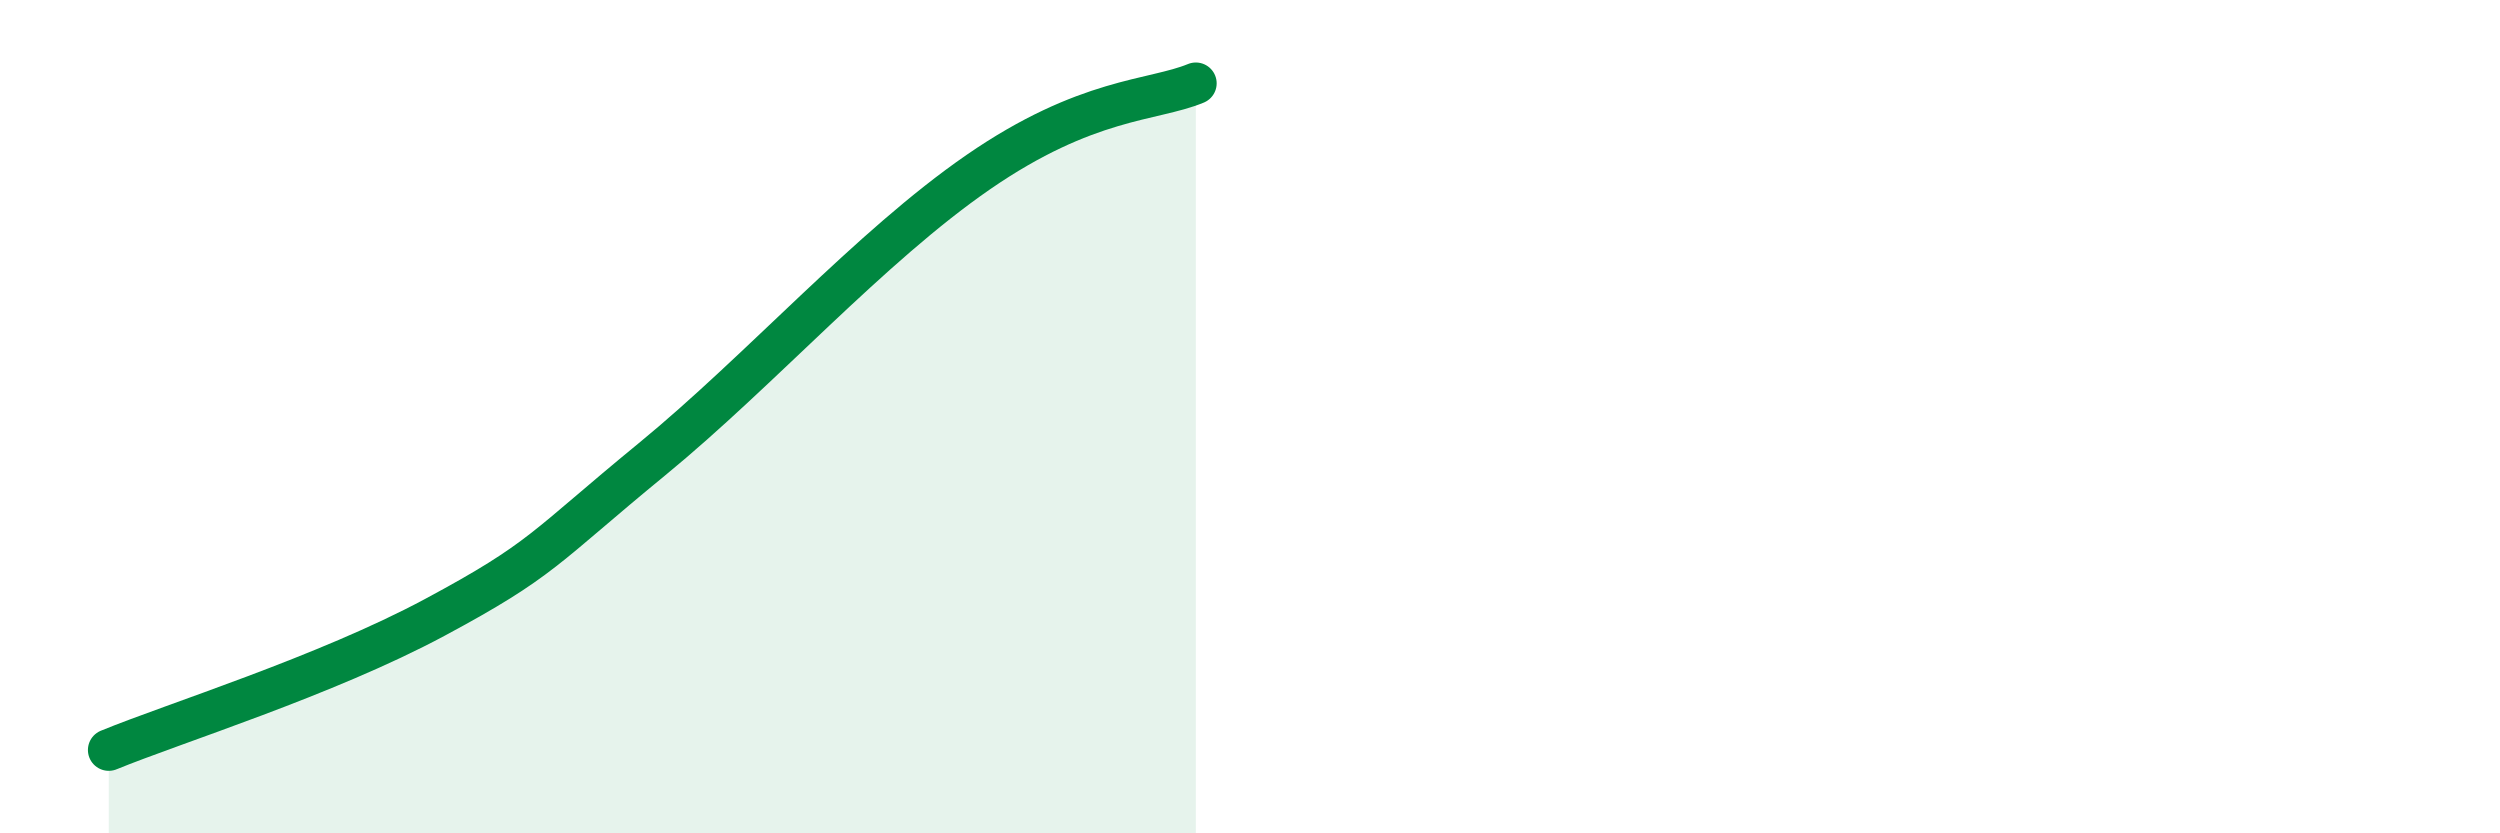
    <svg width="60" height="20" viewBox="0 0 60 20" xmlns="http://www.w3.org/2000/svg">
      <path
        d="M 2.61,18 C 4.17,17.36 7.82,16.22 10.43,14.82 C 13.04,13.42 13.04,13.16 15.65,11.02 C 18.26,8.88 20.87,5.93 23.48,4.13 C 26.09,2.33 27.66,2.43 28.7,2L28.7 20L2.61 20Z"
        fill="#008740"
        opacity="0.1"
        stroke-linecap="round"
        stroke-linejoin="round"
      />
      <path
        d="M 2.61,18 C 4.17,17.36 7.82,16.22 10.43,14.82 C 13.04,13.42 13.04,13.16 15.65,11.02 C 18.26,8.88 20.87,5.93 23.48,4.13 C 26.09,2.33 27.66,2.43 28.7,2"
        stroke="#008740"
        stroke-width="1"
        fill="none"
        stroke-linecap="round"
        stroke-linejoin="round"
      />
    </svg>
  